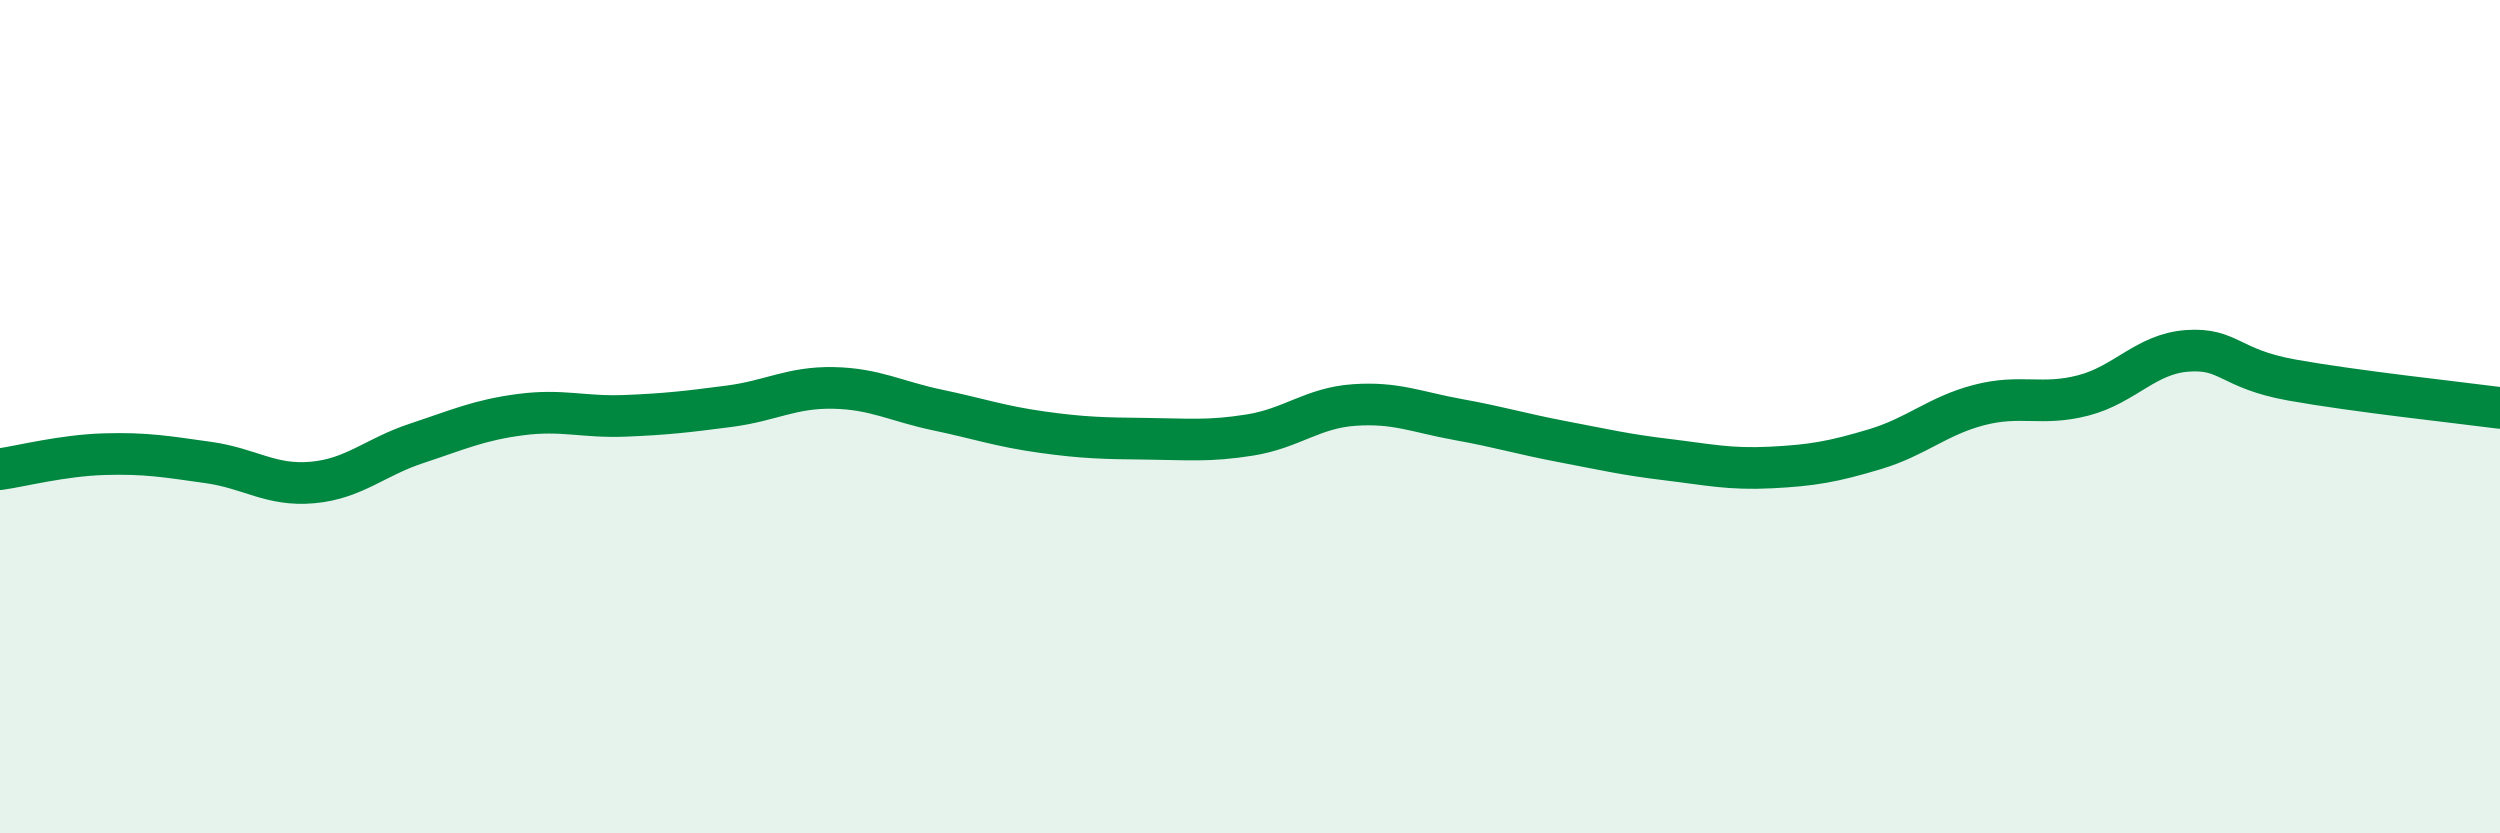 
    <svg width="60" height="20" viewBox="0 0 60 20" xmlns="http://www.w3.org/2000/svg">
      <path
        d="M 0,11.26 C 0.5,11.19 1.5,10.93 2.5,10.9 C 3.5,10.87 4,10.96 5,11.1 C 6,11.24 6.5,11.67 7.5,11.58 C 8.5,11.49 9,10.97 10,10.64 C 11,10.31 11.5,10.08 12.5,9.95 C 13.5,9.82 14,10.02 15,9.98 C 16,9.94 16.5,9.88 17.5,9.75 C 18.5,9.62 19,9.29 20,9.31 C 21,9.33 21.5,9.63 22.5,9.84 C 23.5,10.05 24,10.23 25,10.37 C 26,10.51 26.5,10.52 27.5,10.53 C 28.5,10.54 29,10.6 30,10.44 C 31,10.28 31.5,9.79 32.5,9.72 C 33.5,9.65 34,9.89 35,10.07 C 36,10.25 36.5,10.41 37.5,10.6 C 38.5,10.79 39,10.91 40,11.03 C 41,11.15 41.5,11.27 42.5,11.22 C 43.5,11.17 44,11.08 45,10.78 C 46,10.48 46.5,9.98 47.5,9.72 C 48.5,9.46 49,9.75 50,9.49 C 51,9.23 51.5,8.49 52.5,8.42 C 53.5,8.35 53.5,8.85 55,9.12 C 56.5,9.39 59,9.66 60,9.79L60 20L0 20Z"
        fill="#008740"
        opacity="0.1"
        stroke-linecap="round"
        stroke-linejoin="round"
      />
      <path
        d="M 0,11.26 C 0.5,11.19 1.5,10.93 2.5,10.9 C 3.5,10.87 4,10.96 5,11.1 C 6,11.24 6.5,11.67 7.5,11.58 C 8.5,11.49 9,10.97 10,10.64 C 11,10.31 11.5,10.08 12.5,9.95 C 13.5,9.82 14,10.02 15,9.98 C 16,9.94 16.5,9.88 17.5,9.75 C 18.5,9.62 19,9.29 20,9.31 C 21,9.33 21.5,9.63 22.5,9.84 C 23.5,10.05 24,10.23 25,10.37 C 26,10.51 26.5,10.52 27.5,10.53 C 28.5,10.54 29,10.6 30,10.44 C 31,10.28 31.5,9.79 32.5,9.72 C 33.5,9.65 34,9.89 35,10.07 C 36,10.25 36.5,10.41 37.5,10.6 C 38.5,10.79 39,10.91 40,11.03 C 41,11.15 41.5,11.27 42.5,11.22 C 43.5,11.17 44,11.08 45,10.78 C 46,10.48 46.5,9.98 47.5,9.72 C 48.5,9.46 49,9.75 50,9.49 C 51,9.23 51.5,8.49 52.5,8.42 C 53.5,8.35 53.5,8.85 55,9.12 C 56.5,9.39 59,9.66 60,9.79"
        stroke="#008740"
        stroke-width="1"
        fill="none"
        stroke-linecap="round"
        stroke-linejoin="round"
      />
    </svg>
  